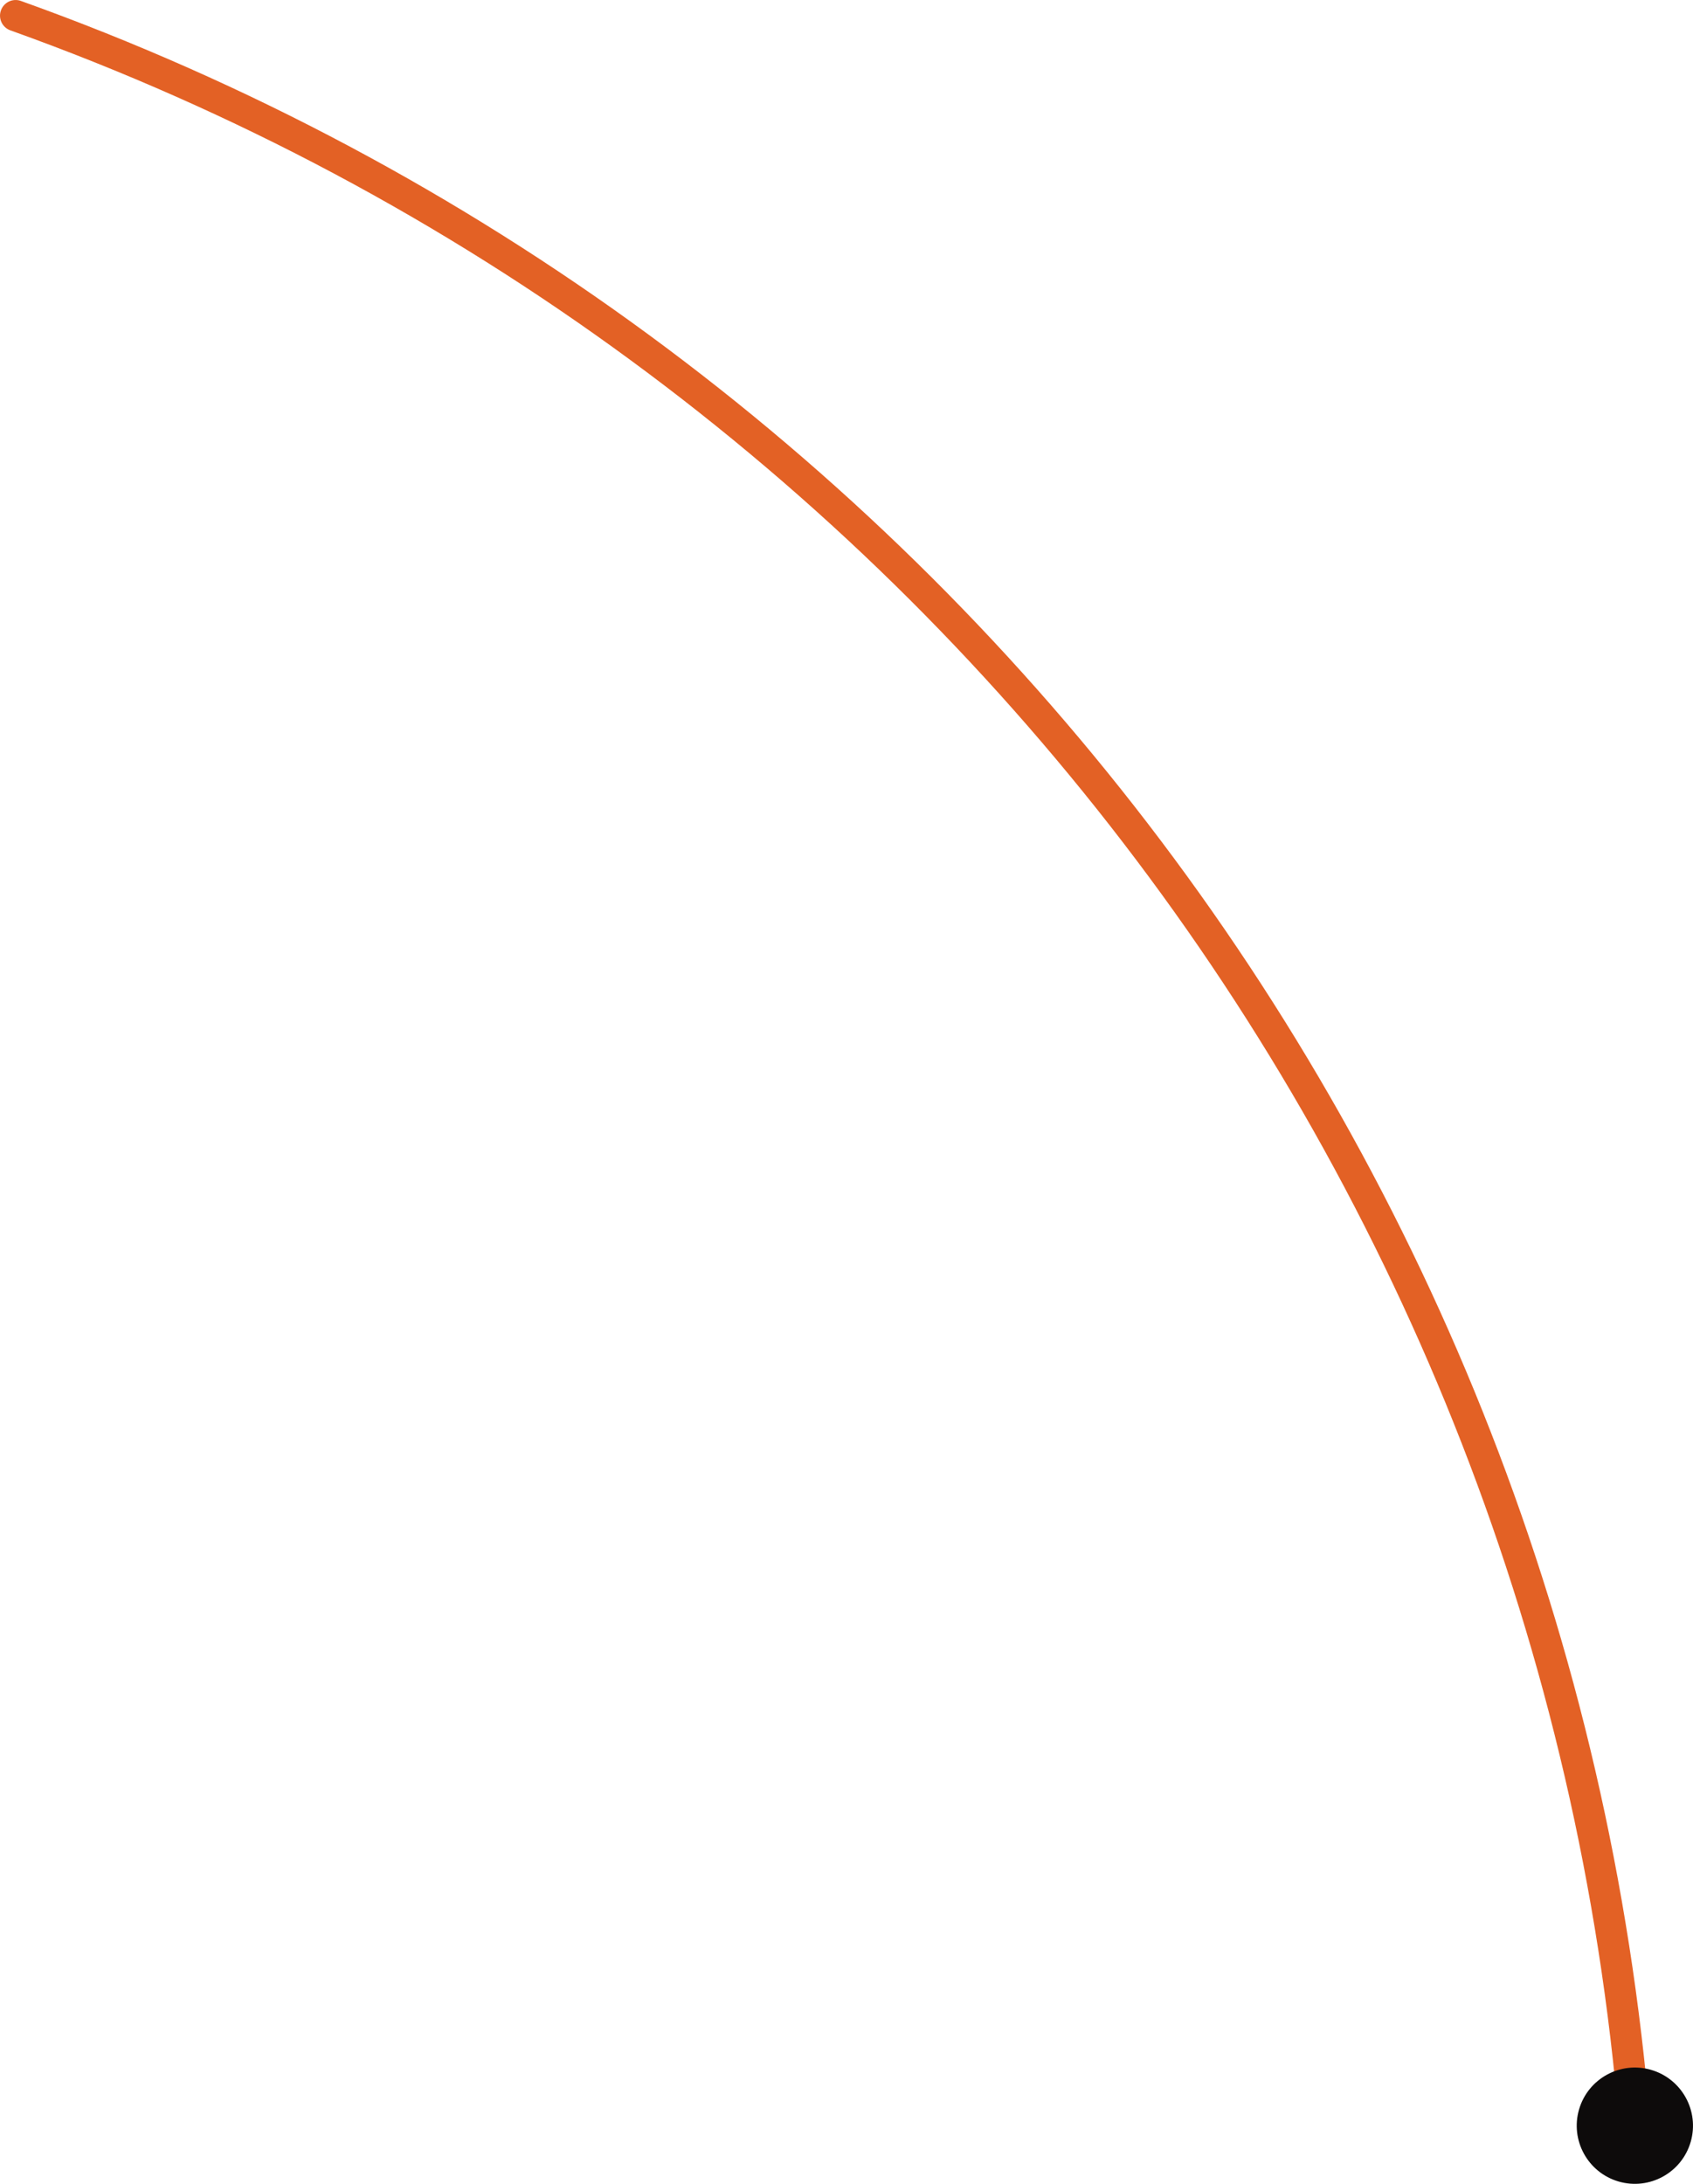 <?xml version="1.0" encoding="UTF-8"?>
<svg id="Layer_2" data-name="Layer 2" xmlns="http://www.w3.org/2000/svg" viewBox="0 0 433.28 558.72">
  <defs>
    <style>
      .cls-1 {
        fill: #e36125;
      }

      .cls-1, .cls-2 {
        stroke-width: 0px;
      }

      .cls-2 {
        fill: #0d0b0b;
      }
    </style>
  </defs>
  <g id="Circles">
    <g>
      <path class="cls-1" d="M418.39,547.84c.11,0,.22,0,.33-.01,2.2-.18,3.84-2.11,3.66-4.31C402.25,296.95,238.55,83.7,5.35.24,3.27-.51.98.58.24,2.66c-.75,2.08.34,4.37,2.42,5.11,230.25,82.41,391.88,292.96,411.76,536.39.17,2.09,1.92,3.67,3.98,3.67Z"/>
      <path class="cls-2" d="M404.12,539.67c-2.3,7.89,2.23,16.15,10.11,18.45,7.89,2.3,16.15-2.23,18.45-10.11,2.3-7.89-2.23-16.15-10.11-18.45-7.89-2.3-16.15,2.23-18.45,10.11Z"/>
    </g>
  </g>
</svg>